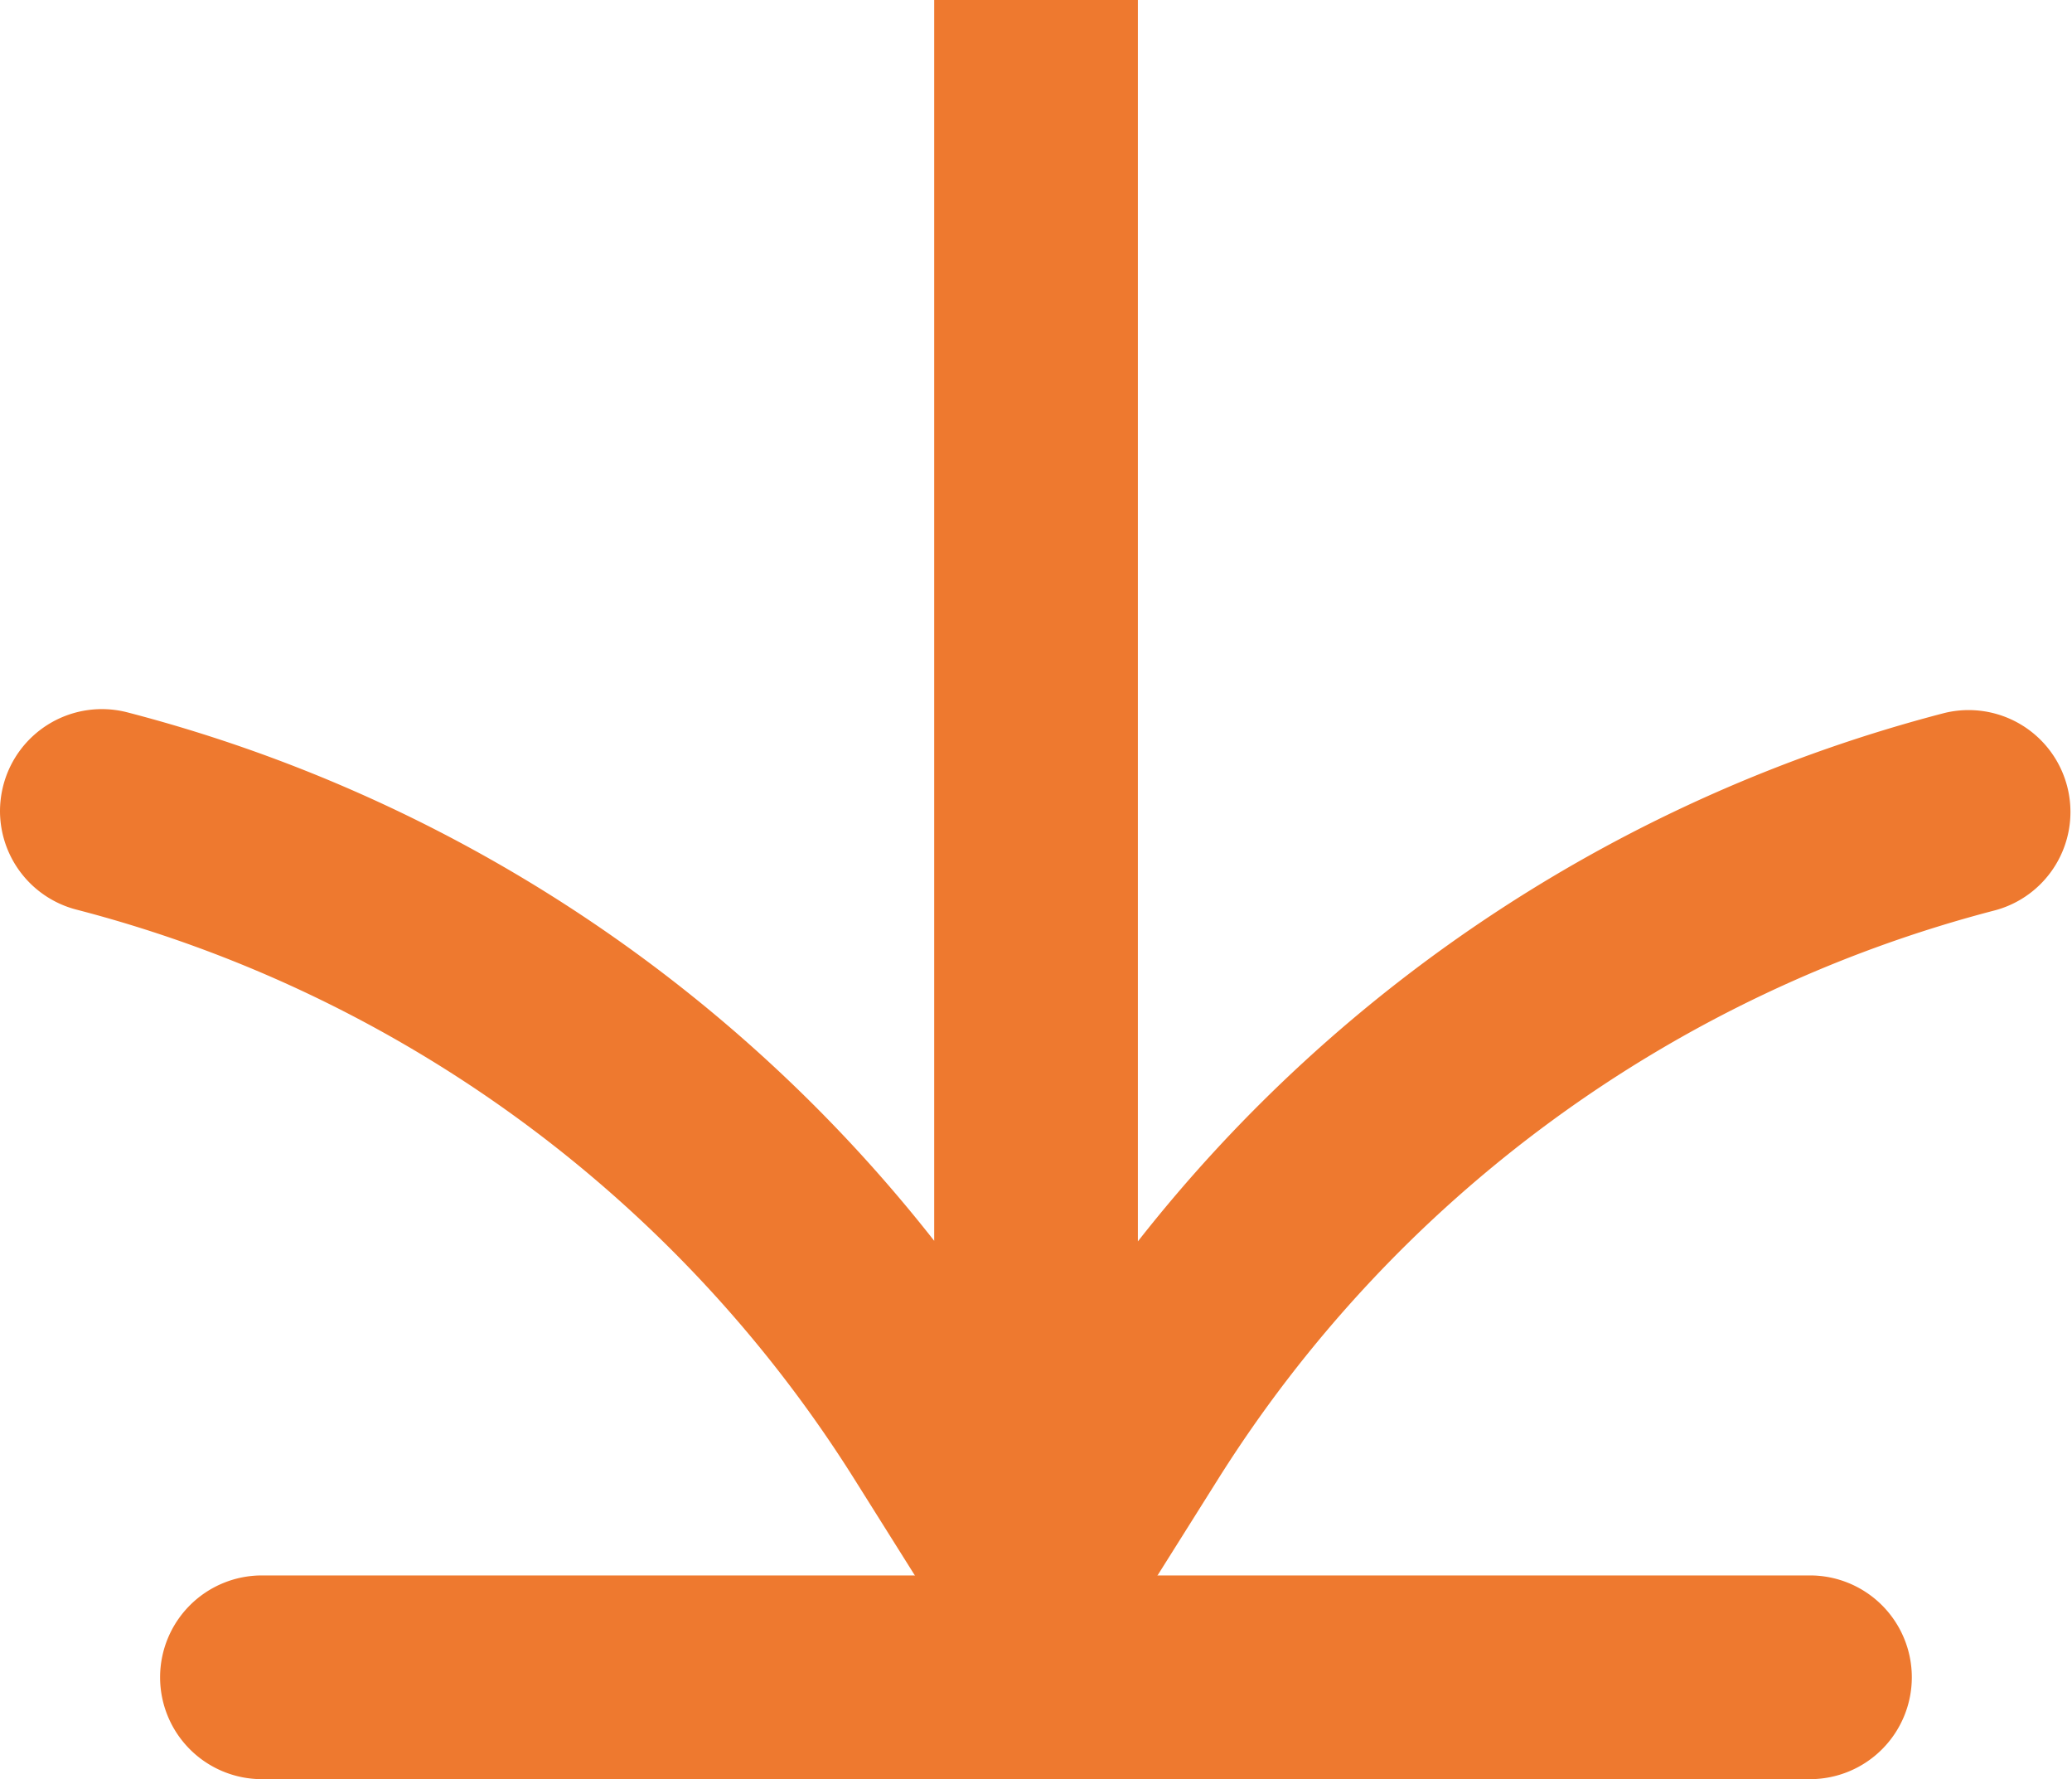 <svg xmlns="http://www.w3.org/2000/svg" xmlns:xlink="http://www.w3.org/1999/xlink" width="25.431" height="21.832" viewBox="0 0 25.431 21.832">
  <defs>
    <clipPath id="clip-path">
      <rect id="Retângulo_164" data-name="Retângulo 164" width="20.582" height="25.431" fill="#ee792f"/>
    </clipPath>
  </defs>
  <g id="Grupo_1895" data-name="Grupo 1895" transform="translate(0)">
    <g id="Grupo_1777" data-name="Grupo 1777" transform="translate(25.431) rotate(90)">
      <g id="Grupo_1776" data-name="Grupo 1776" clip-path="url(#clip-path)">
        <path id="Caminho_5174" data-name="Caminho 5174" d="M20.476,13.209a1.251,1.251,0,0,0,.1-.255,1.212,1.212,0,0,0,.007-.241,1.232,1.232,0,0,0-.007-.235,1.217,1.217,0,0,0-.1-.263,1.136,1.136,0,0,0-.062-.165c0-.008-.014-.012-.02-.02a1.22,1.22,0,0,0-.175-.185,1.2,1.2,0,0,0-.176-.167c-.009-.006-.013-.015-.022-.021l-1.853-1.165a16.027,16.027,0,0,1-7-9.557,1.25,1.25,0,0,0-2.419.63,18.494,18.494,0,0,0,6.484,9.9H0v2.5H15.226a18.5,18.5,0,0,0-6.484,9.9,1.25,1.25,0,0,0,.894,1.525,1.275,1.275,0,0,0,.316.041,1.251,1.251,0,0,0,1.209-.935,16.026,16.026,0,0,1,7-9.558l1.853-1.164c.016-.01.024-.027.039-.037a1.241,1.241,0,0,0,.28-.267c.016-.021.036-.039.05-.061s.017-.017.024-.028a1.191,1.191,0,0,0,.065-.172" transform="translate(0 0)" fill="#ee792f"/>
      </g>
    </g>
    <path id="Linha_1" data-name="Linha 1" d="M19,1.25H0A1.25,1.25,0,0,1-1.25,0,1.25,1.25,0,0,1,0-1.25H19A1.25,1.25,0,0,1,20.25,0,1.25,1.25,0,0,1,19,1.25Z" transform="translate(3.215 20.582)" fill="#ee792f"/>
  </g>
</svg>
